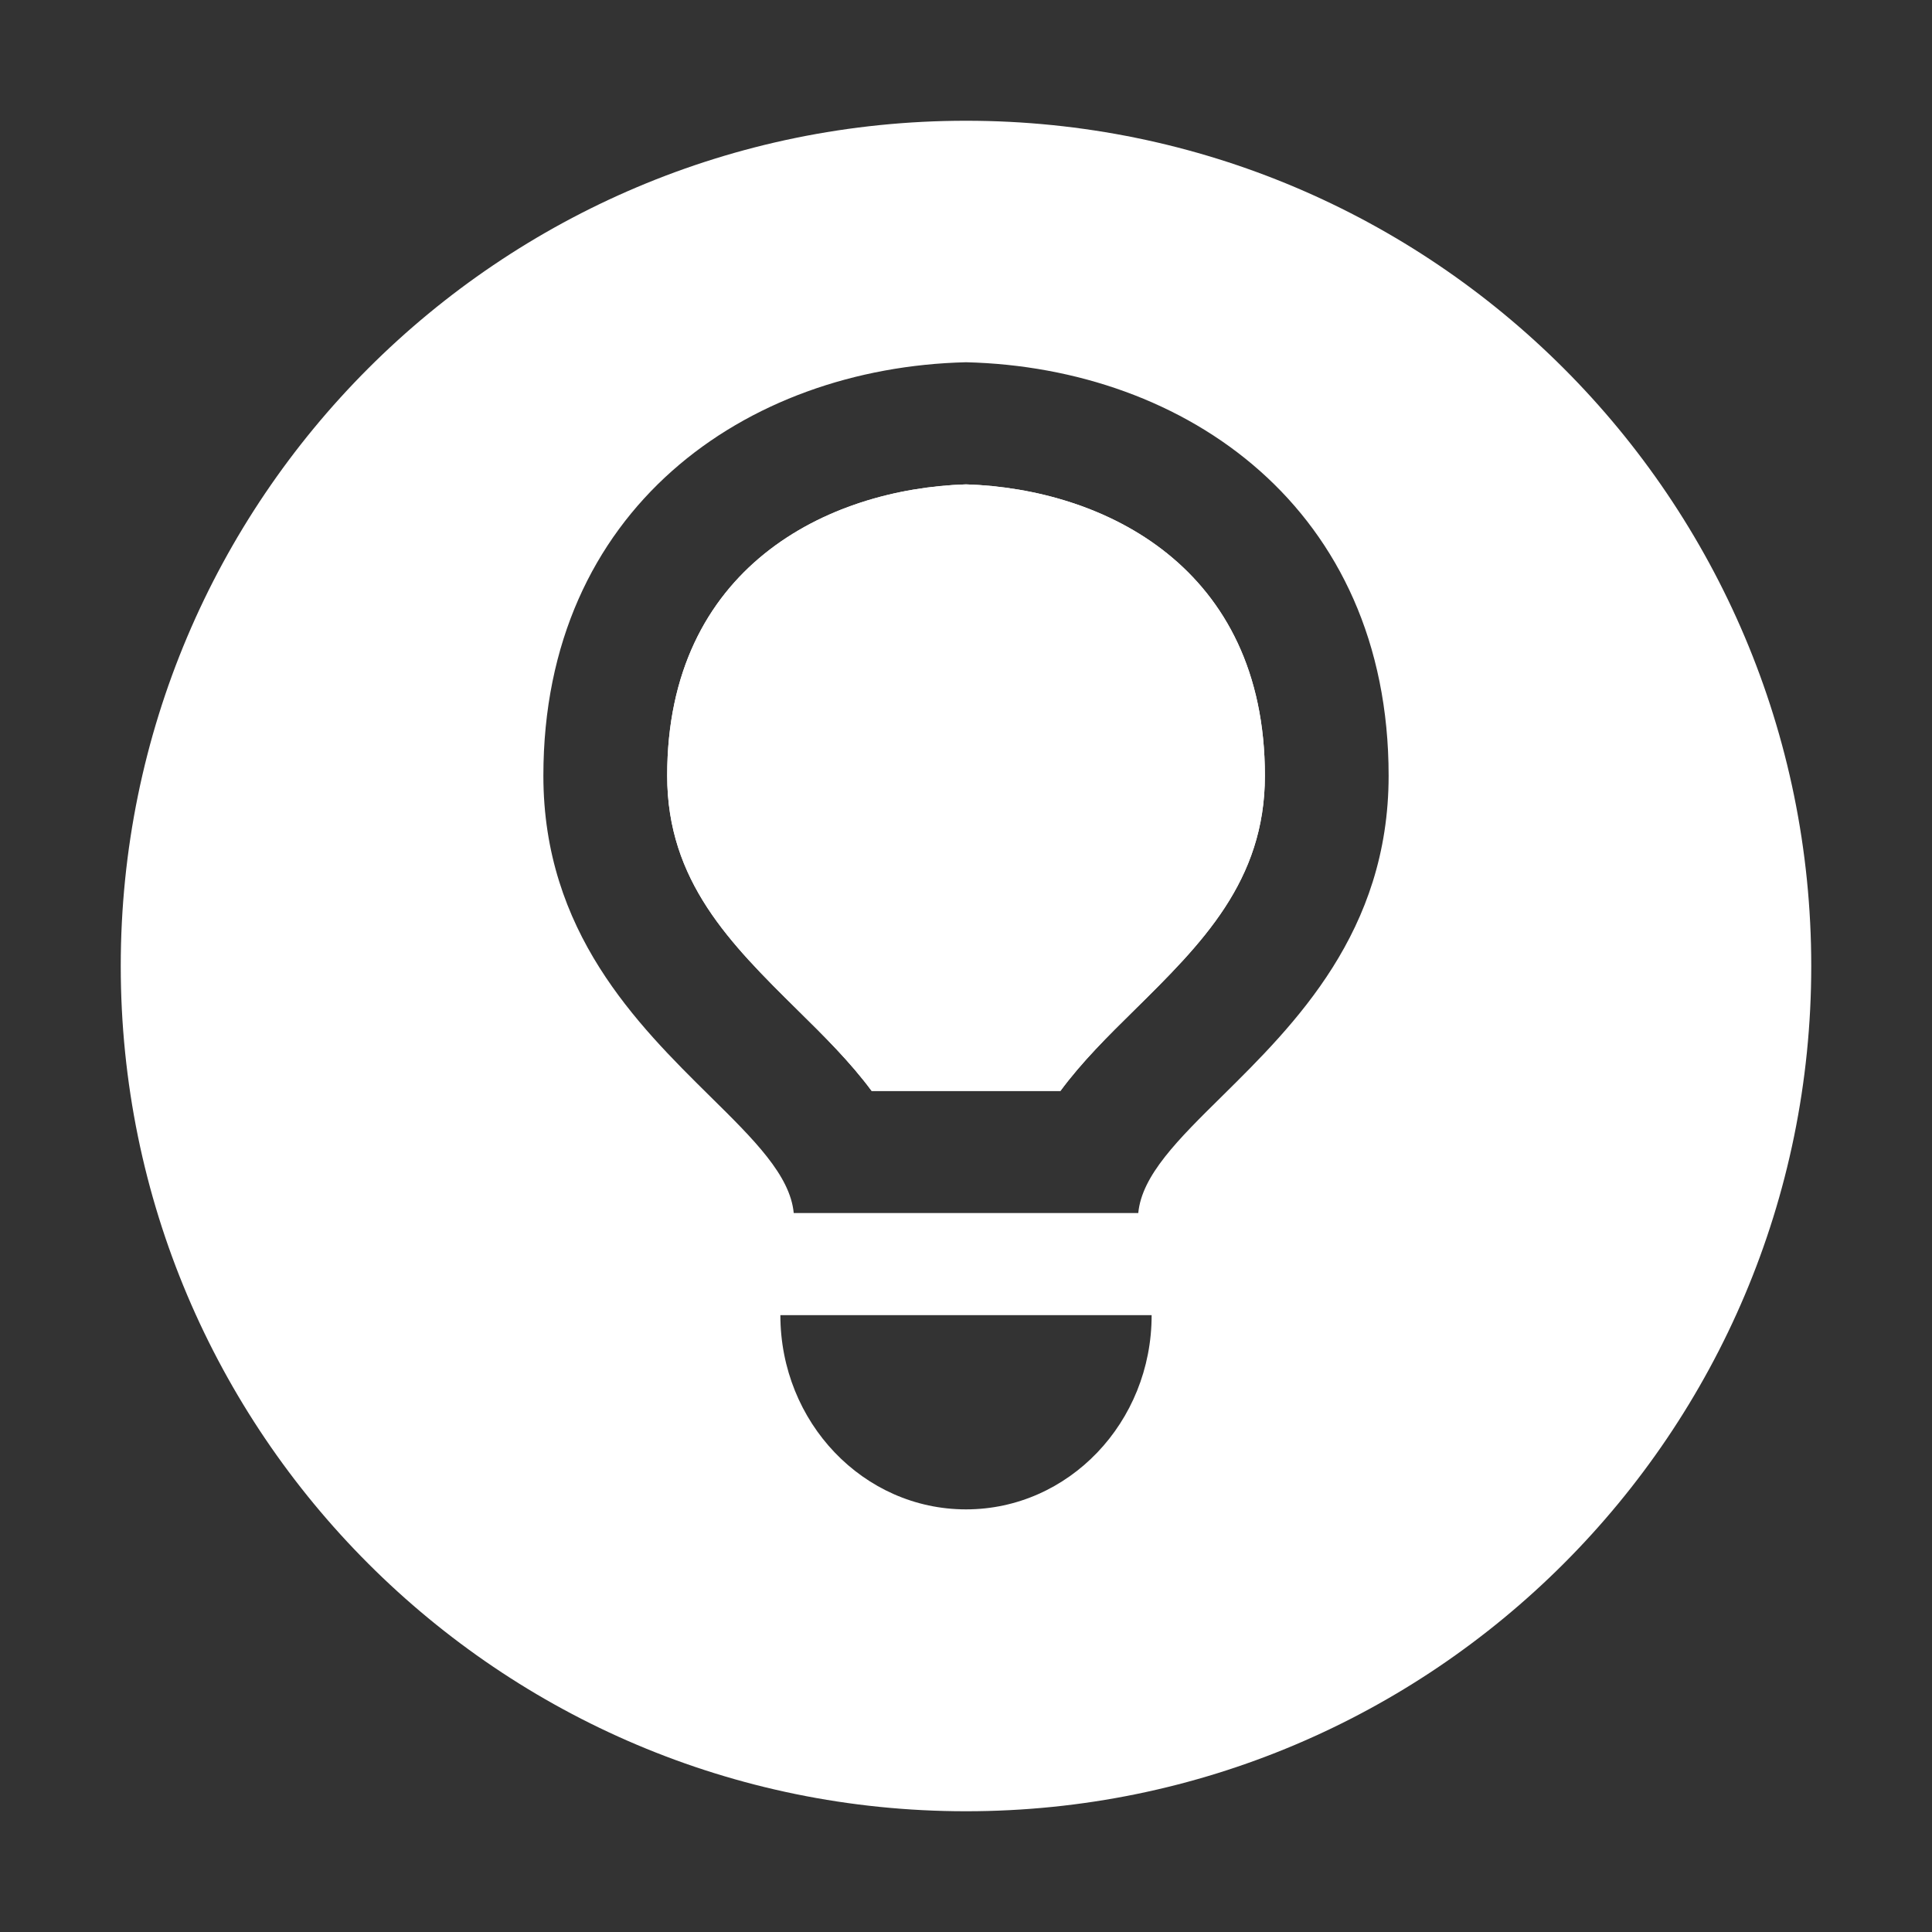 <svg width="24" height="24" viewBox="0 0 24 24" fill="none" xmlns="http://www.w3.org/2000/svg">
<rect x="0" y="0" width="24" height="24" fill="#333333" stroke="none"/>
<path d="M12 6.017C10.279 6.072 8.287 7.05 8.288 9.636C8.288 10.947 9.075 11.724 9.908 12.547C10.232 12.866 10.561 13.191 10.828 13.552H13.173C13.439 13.191 13.768 12.866 14.092 12.547C14.926 11.724 15.713 10.947 15.713 9.636C15.713 7.05 13.721 6.072 12 6.017Z" fill="white"/>
<path fill-rule="evenodd" clip-rule="evenodd" d="M12 1.5C6.201 1.5 1.5 6.201 1.5 12C1.5 17.799 6.201 22.5 12 22.5C17.799 22.5 22.5 17.799 22.5 12C22.5 6.201 17.799 1.5 12 1.5ZM9.694 16.337C9.694 17.67 10.726 18.75 12 18.75C13.274 18.75 14.307 17.67 14.306 16.337H9.694ZM9.86 15.069H14.14C14.184 14.601 14.634 14.156 15.18 13.618C16.084 12.725 17.25 11.574 17.25 9.636C17.25 6.323 14.738 4.566 12 4.5C9.262 4.566 6.75 6.323 6.75 9.636C6.75 11.574 7.916 12.725 8.82 13.618C9.366 14.156 9.816 14.601 9.86 15.069Z" fill="white"/>
<path fill-rule="evenodd" clip-rule="evenodd" d="M12 6.017C10.279 6.072 8.287 7.05 8.288 9.636C8.288 10.947 9.075 11.724 9.908 12.547C10.232 12.866 10.561 13.191 10.828 13.552H13.173C13.439 13.191 13.768 12.866 14.092 12.547C14.926 11.724 15.713 10.947 15.713 9.636C15.713 7.05 13.721 6.072 12 6.017Z" fill="white"/>
</svg>
